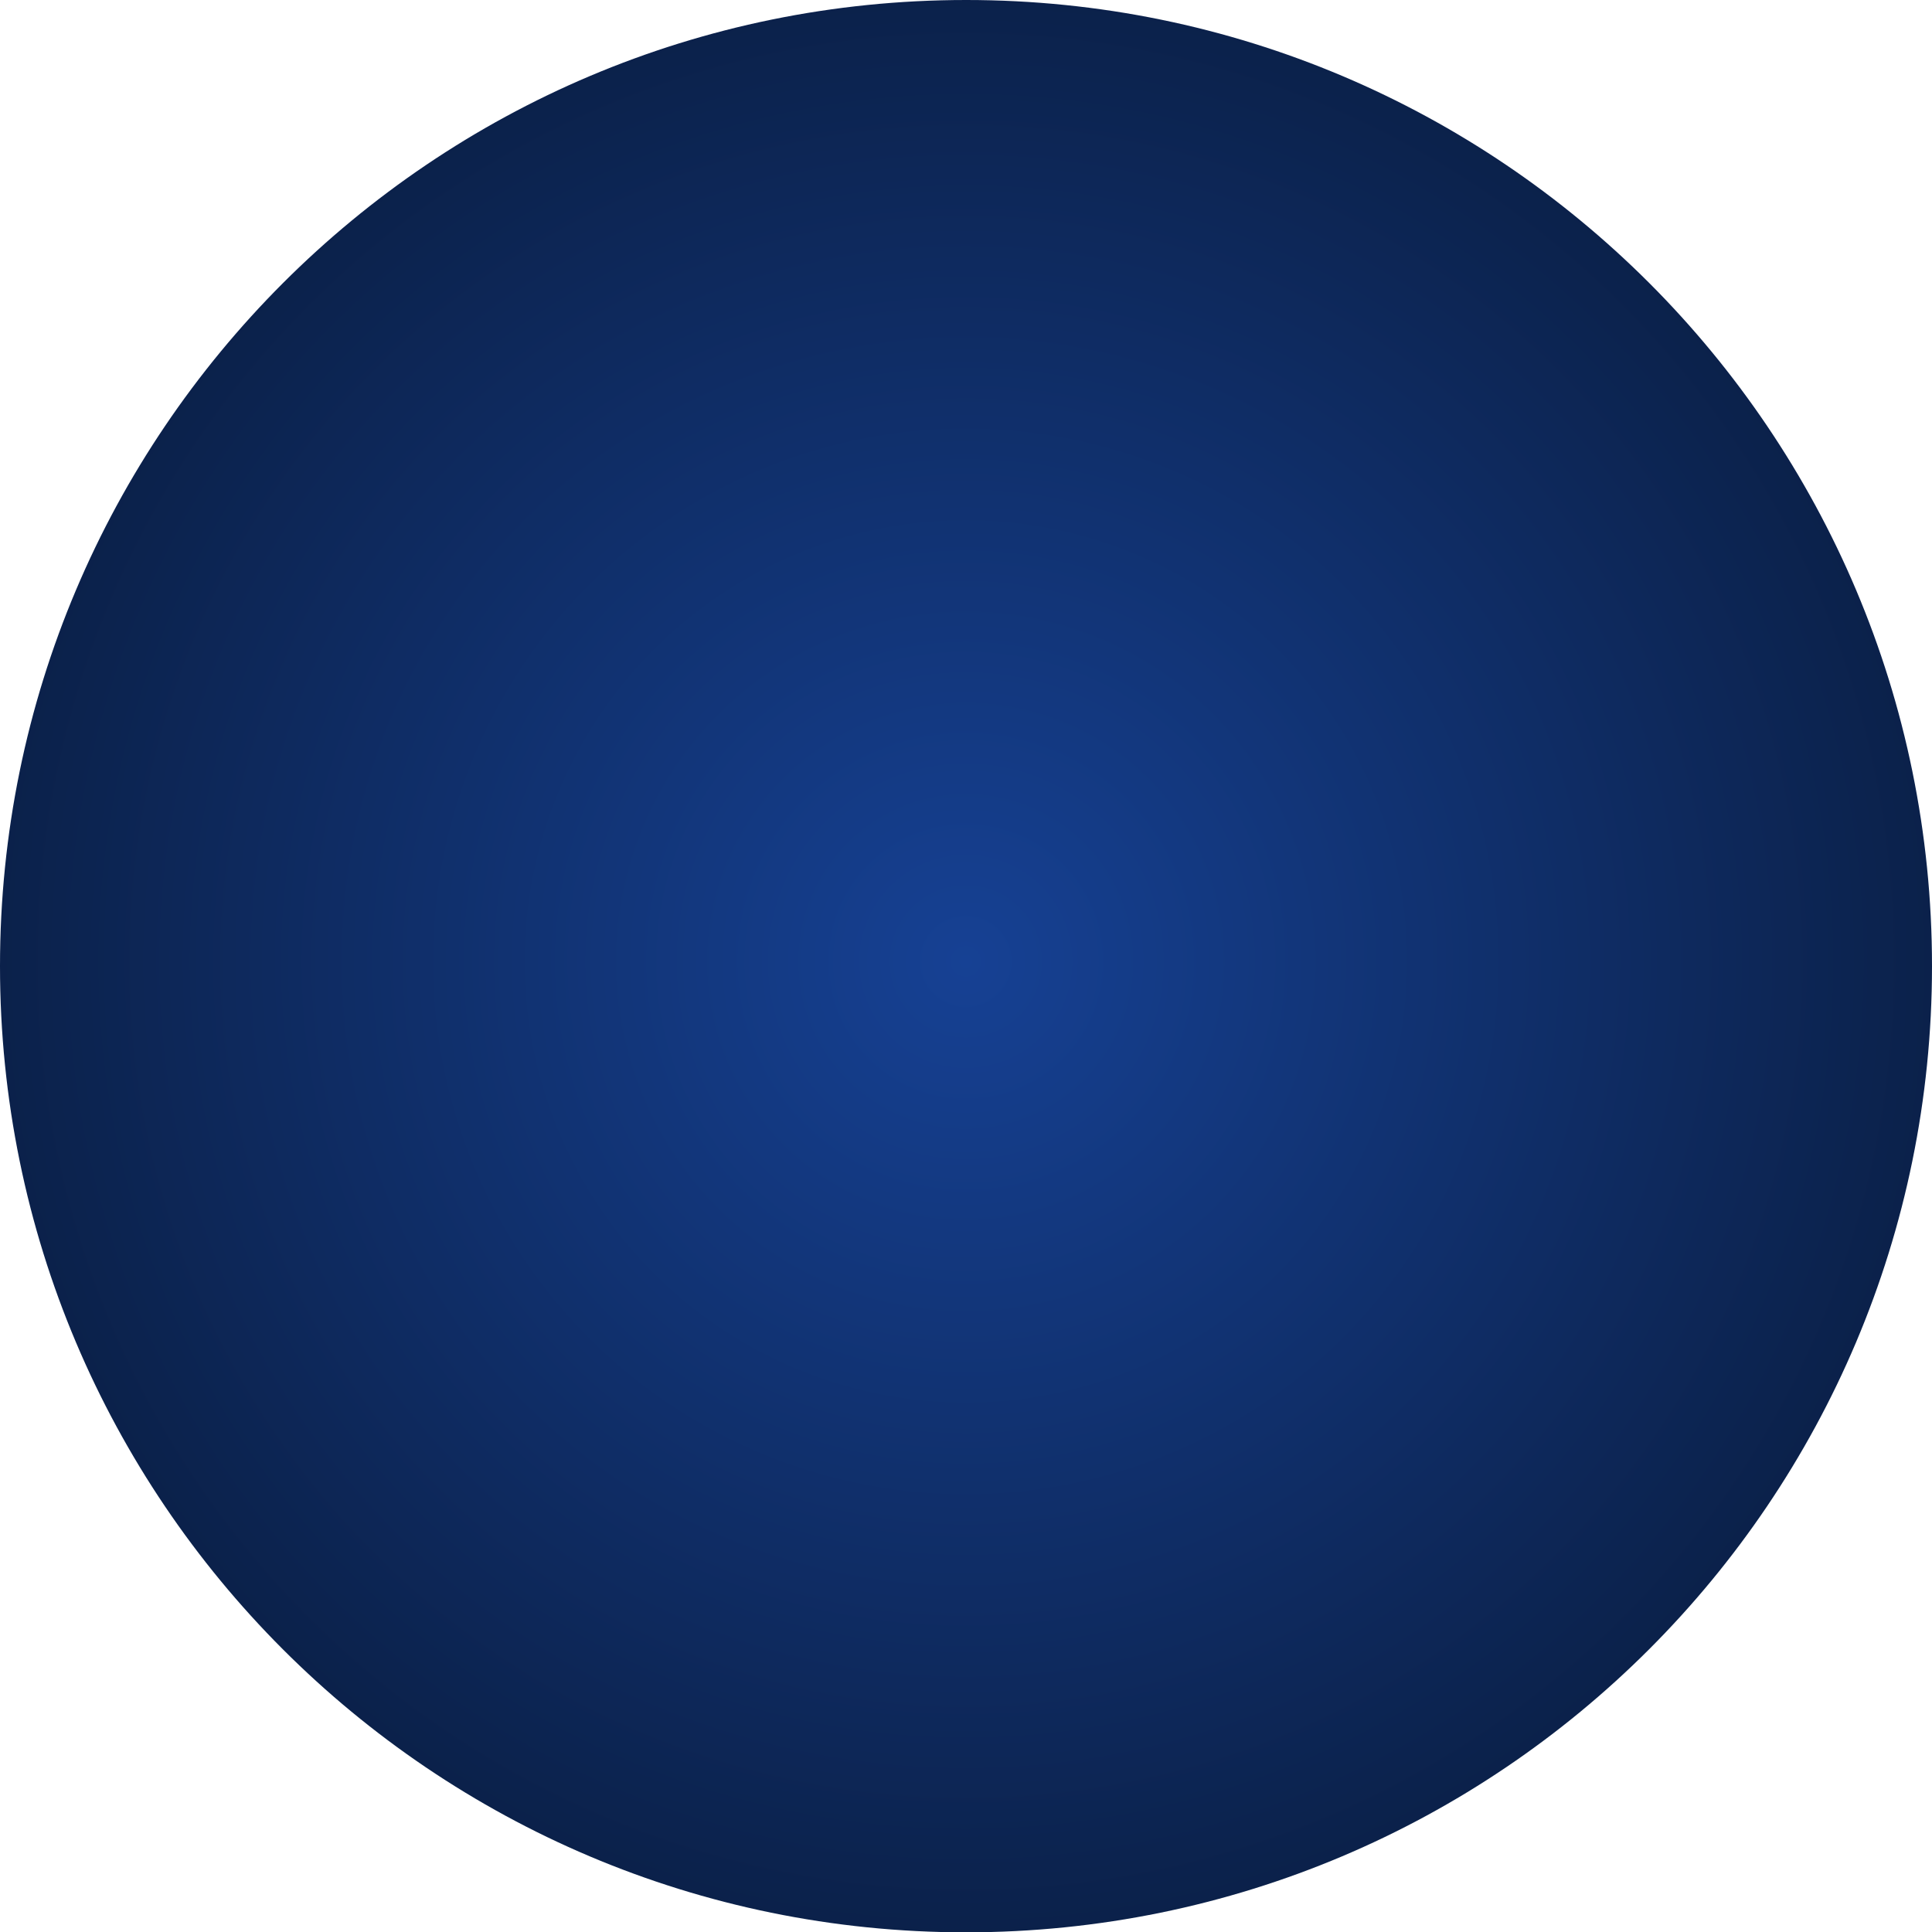 <?xml version="1.0" encoding="utf-8"?>
<!-- Generator: Adobe Illustrator 26.1.0, SVG Export Plug-In . SVG Version: 6.00 Build 0)  -->
<svg version="1.1" id="Ebene_1" xmlns="http://www.w3.org/2000/svg" xmlns:xlink="http://www.w3.org/1999/xlink" x="0px" y="0px"
	 viewBox="0 0 588.3 588.3" style="enable-background:new 0 0 588.3 588.3;" xml:space="preserve">
<style type="text/css">
	.st0{fill:url(#Pfad_3673_00000147902337411492631690000002283212609480395912_);}
</style>
<radialGradient id="Pfad_3673_00000131354617452890596740000007613556047134470313_" cx="-2.495" cy="714.174" r="0.5" gradientTransform="matrix(588.318 0 0 -588.314 1761.954 420452.688)" gradientUnits="userSpaceOnUse">
	<stop  offset="0" style="stop-color:#164194"/>
	<stop  offset="1" style="stop-color:#0B214A"/>
</radialGradient>
<path id="Pfad_3673" style="fill:url(#Pfad_3673_00000131354617452890596740000007613556047134470313_);" d="M588.3,294.2
	c0,162.5-131.7,294.2-294.2,294.2S0,456.6,0,294.2S131.7,0,294.2,0S588.3,131.7,588.3,294.2"/>
</svg>
